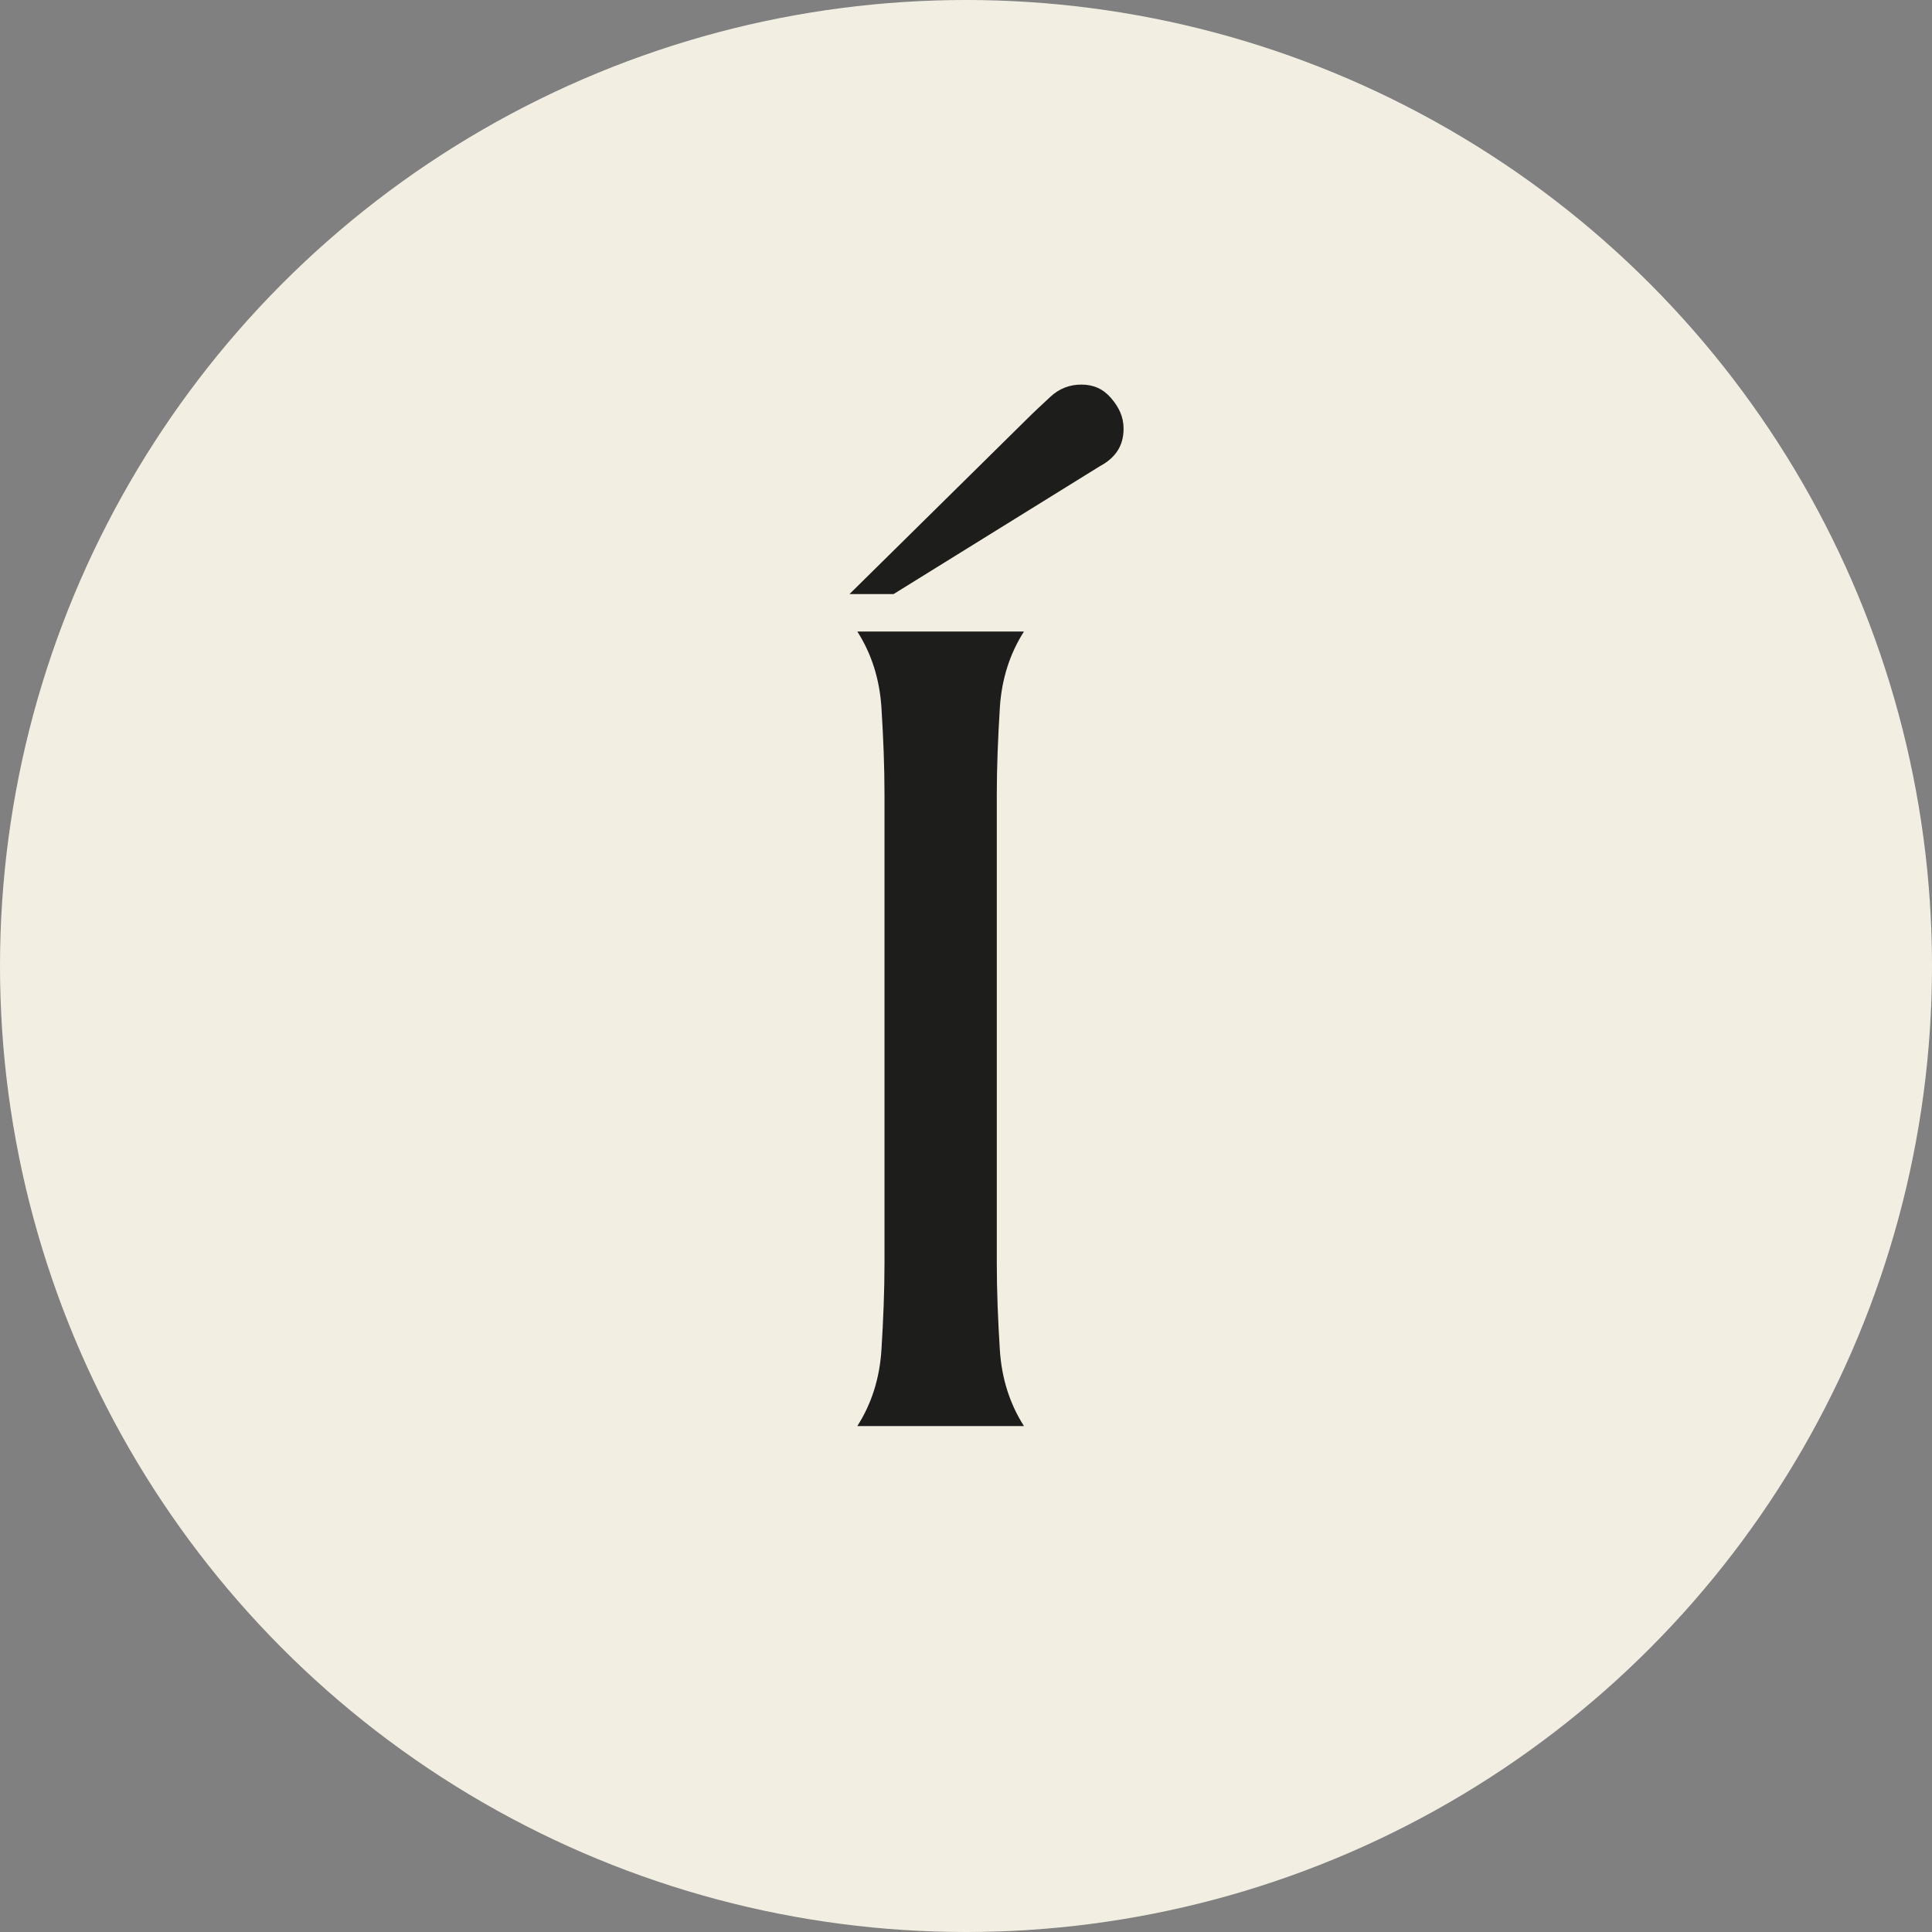<svg viewBox="0 0 32 32" version="1.1" xmlns="http://www.w3.org/2000/svg" id="Capa_1">
  
  <rect x="0" y="0" width="32" height="32" fill="#808080" stroke="none"/>
  
  <defs>
    <style>
      .st0 {
        fill: #1d1d1b;
      }

      .st1 {
        fill: #f2efe2;
      }
    </style>
  </defs>
  <circle r="16" cy="16" cx="16" class="st1"></circle>
  <path d="M14.79,9.84h-.72l2.95-2.91c.11-.11.24-.23.38-.36.14-.13.31-.2.51-.2s.36.07.49.22.21.31.21.51c0,.28-.13.48-.39.62l-3.42,2.12ZM14.65,13.16c0-.47-.02-.95-.05-1.43-.03-.49-.17-.91-.4-1.27h2.76c-.23.36-.37.78-.4,1.27s-.05.97-.05,1.43v7.76c0,.47.02.95.05,1.43.03.49.17.91.4,1.27h-2.76c.23-.36.37-.78.4-1.27.03-.49.05-.97.05-1.43v-7.76Z" class="st0"></path>
</svg>